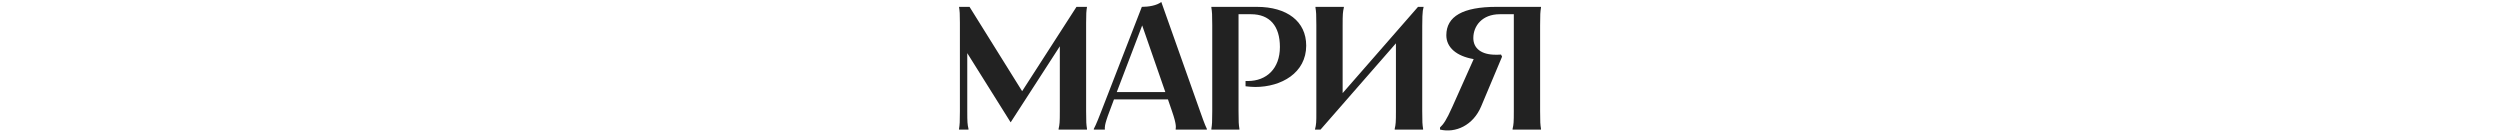 <?xml version="1.0" encoding="UTF-8"?> <svg xmlns="http://www.w3.org/2000/svg" width="328" height="18" viewBox="0 0 328 18" fill="none"><path d="M125.824 0.9H127.204L134.104 11.963L141.234 0.9H142.614C142.522 1.498 142.499 1.774 142.499 2.993V14.585C142.499 16.034 142.522 16.31 142.614 16.908V17H138.888V16.908C139.026 16.31 139.049 16.034 139.049 14.585V6.075L132.609 16.034H132.586L126.905 6.972V14.585C126.905 16.034 126.928 16.31 127.066 16.908V17H125.824V16.908C125.916 16.31 125.939 16.034 125.939 14.585V2.993C125.939 1.774 125.916 1.498 125.824 0.9ZM149.809 0.9C150.637 0.9 151.764 0.739 152.362 0.256L157.445 14.585C158.112 16.494 158.273 16.77 158.342 16.908V17H154.248V16.908C154.248 16.77 154.432 16.494 153.765 14.585L153.236 13.044H146.152L145.577 14.585C144.841 16.494 144.956 16.77 144.956 16.908V17H143.507V16.908C143.576 16.77 143.76 16.494 144.496 14.585L149.809 0.9ZM146.52 12.078H152.891L149.855 3.338L146.52 12.078ZM164.888 0.9C168.867 0.9 171.374 2.809 171.374 5.983C171.374 9.571 168.108 11.411 164.681 11.411C164.267 11.411 163.83 11.365 163.416 11.319V10.629H163.715C166.176 10.629 167.924 8.996 167.924 6.167C167.924 3.407 166.59 1.866 164.129 1.866H162.496V14.585C162.496 16.034 162.519 16.31 162.611 16.908V17H158.931V16.908C159.023 16.31 159.046 16.034 159.046 14.585V3.315C159.046 1.866 159.023 1.59 158.931 0.992V0.9H164.888ZM172.589 0.9H176.315V0.992C176.177 1.59 176.154 1.866 176.154 3.315V12.216L186.044 0.9H186.78C186.596 1.59 186.596 1.935 186.596 5.5V14.585C186.596 16.034 186.619 16.31 186.711 16.908V17H182.985V16.908C183.123 16.31 183.146 16.034 183.146 14.585V5.684L173.256 17H172.52C172.704 16.31 172.704 15.965 172.704 14.815V3.315C172.704 1.866 172.681 1.59 172.589 0.992V0.9ZM188.93 16.724C189.39 16.287 189.758 15.781 190.54 14.033L193.346 7.754C191.069 7.363 189.758 6.213 189.758 4.626C189.758 2.142 191.943 0.9 196.336 0.9H202.178V0.992C202.086 1.59 202.063 1.866 202.063 3.315V14.585C202.063 16.034 202.086 16.31 202.178 16.908V17H198.452V16.908C198.59 16.31 198.613 16.034 198.613 14.585V1.866H196.773C194.473 1.866 193.3 3.384 193.3 4.994C193.3 6.351 194.358 7.179 196.221 7.179C196.589 7.179 196.727 7.179 196.934 7.156L197.072 7.432L194.335 13.941C193.277 16.471 190.954 17.483 188.93 17V16.724Z" fill="#222222"></path></svg> 